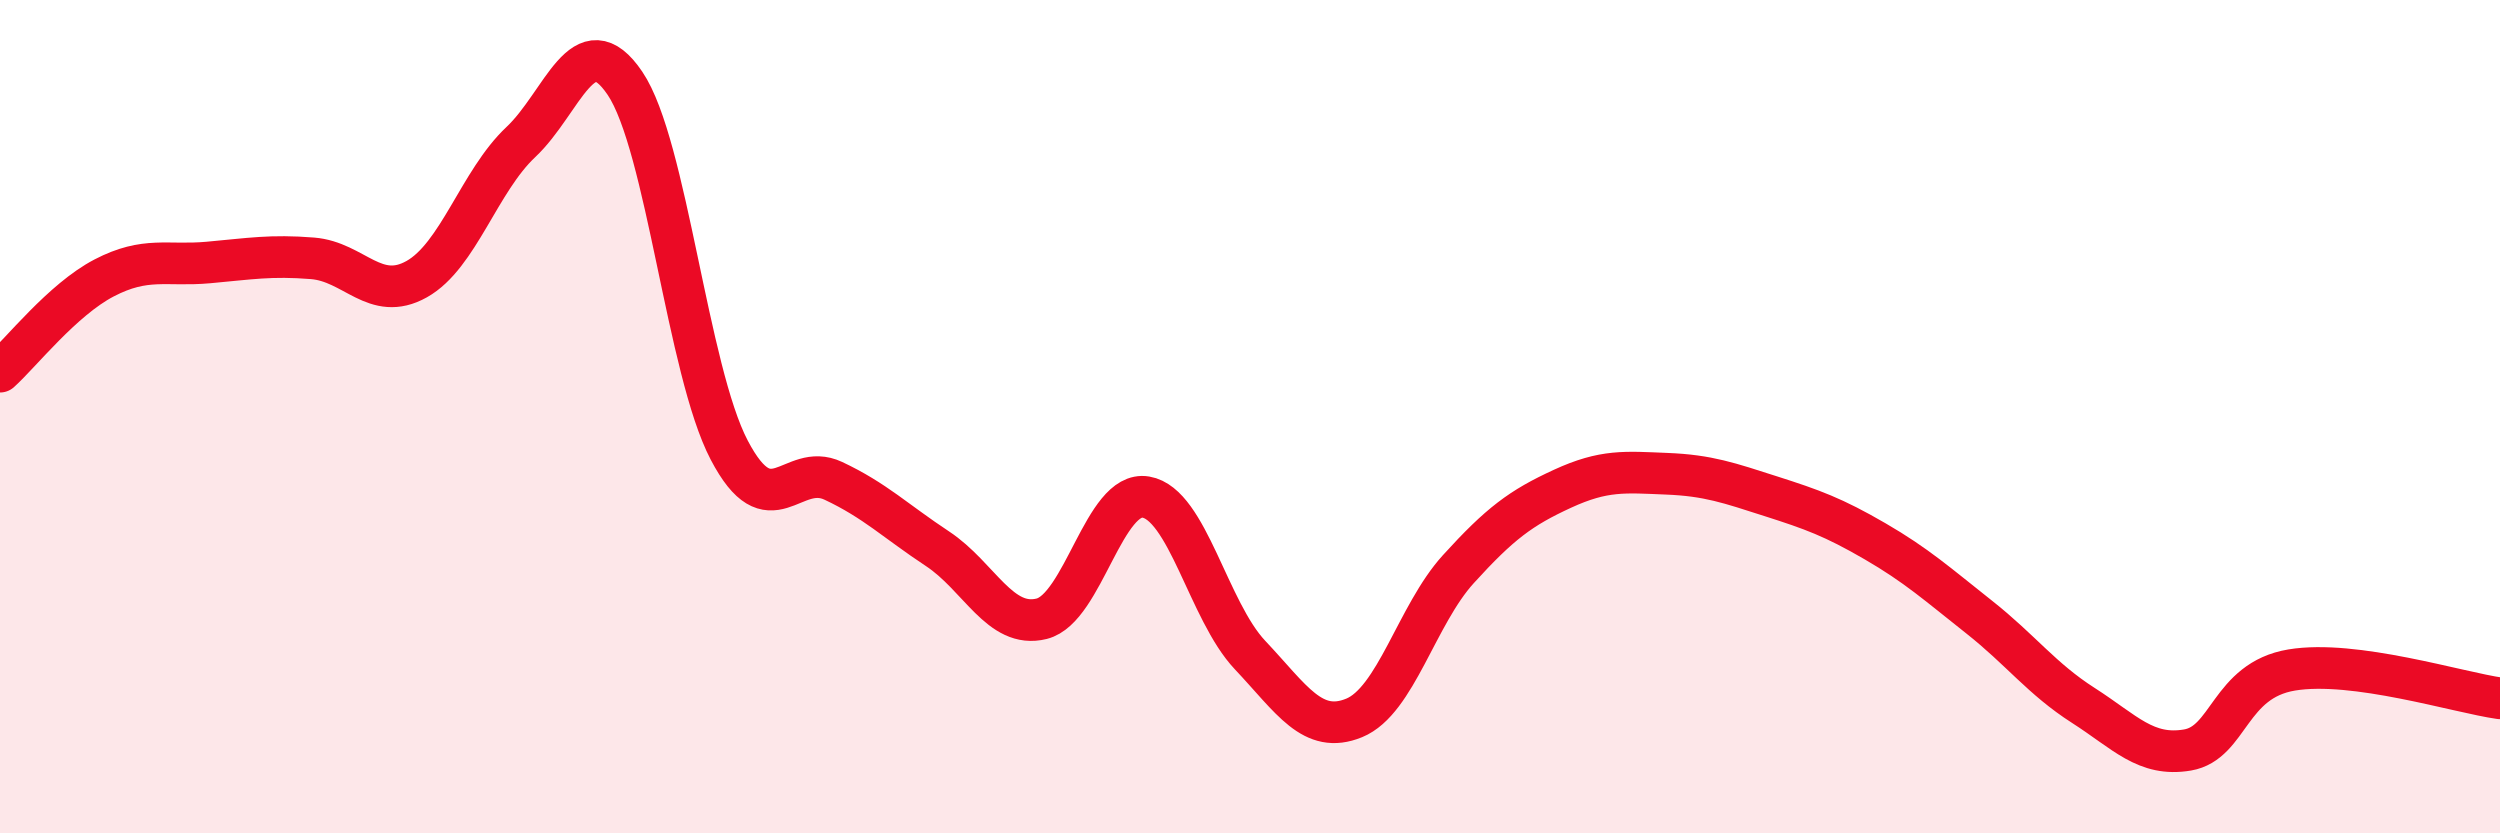 
    <svg width="60" height="20" viewBox="0 0 60 20" xmlns="http://www.w3.org/2000/svg">
      <path
        d="M 0,8.92 C 0.5,8.47 1.5,7.19 2.5,6.67 C 3.5,6.15 4,6.39 5,6.3 C 6,6.21 6.5,6.12 7.5,6.2 C 8.5,6.28 9,7.26 10,6.7 C 11,6.14 11.5,4.35 12.5,3.41 C 13.5,2.47 14,0.52 15,2 C 16,3.48 16.5,8.89 17.5,10.8 C 18.5,12.71 19,11.07 20,11.54 C 21,12.01 21.5,12.51 22.5,13.17 C 23.5,13.83 24,15.1 25,14.85 C 26,14.6 26.5,11.76 27.5,11.93 C 28.5,12.1 29,14.66 30,15.72 C 31,16.78 31.5,17.64 32.5,17.23 C 33.5,16.82 34,14.76 35,13.66 C 36,12.56 36.5,12.19 37.5,11.73 C 38.5,11.27 39,11.33 40,11.37 C 41,11.41 41.5,11.59 42.5,11.91 C 43.5,12.23 44,12.41 45,12.99 C 46,13.57 46.5,14.02 47.5,14.81 C 48.5,15.6 49,16.29 50,16.93 C 51,17.57 51.5,18.17 52.5,18 C 53.5,17.83 53.5,16.33 55,16.08 C 56.5,15.83 59,16.62 60,16.76L60 20L0 20Z"
        fill="#EB0A25"
        opacity="0.1"
        stroke-linecap="round"
        stroke-linejoin="round"
      />
      <path
        d="M 0,8.92 C 0.5,8.47 1.5,7.19 2.5,6.67 C 3.5,6.15 4,6.39 5,6.3 C 6,6.21 6.5,6.12 7.5,6.2 C 8.5,6.28 9,7.26 10,6.7 C 11,6.14 11.5,4.35 12.5,3.41 C 13.5,2.47 14,0.52 15,2 C 16,3.48 16.5,8.89 17.5,10.8 C 18.5,12.71 19,11.07 20,11.54 C 21,12.01 21.5,12.51 22.5,13.17 C 23.5,13.83 24,15.1 25,14.85 C 26,14.6 26.5,11.76 27.5,11.93 C 28.5,12.1 29,14.66 30,15.72 C 31,16.78 31.5,17.64 32.5,17.23 C 33.5,16.82 34,14.76 35,13.66 C 36,12.56 36.5,12.19 37.5,11.73 C 38.5,11.27 39,11.33 40,11.37 C 41,11.41 41.5,11.59 42.5,11.91 C 43.5,12.23 44,12.41 45,12.99 C 46,13.57 46.5,14.02 47.5,14.81 C 48.5,15.6 49,16.29 50,16.93 C 51,17.57 51.5,18.17 52.5,18 C 53.5,17.83 53.5,16.33 55,16.08 C 56.5,15.83 59,16.62 60,16.76"
        stroke="#EB0A25"
        stroke-width="1"
        fill="none"
        stroke-linecap="round"
        stroke-linejoin="round"
      />
    </svg>
  
